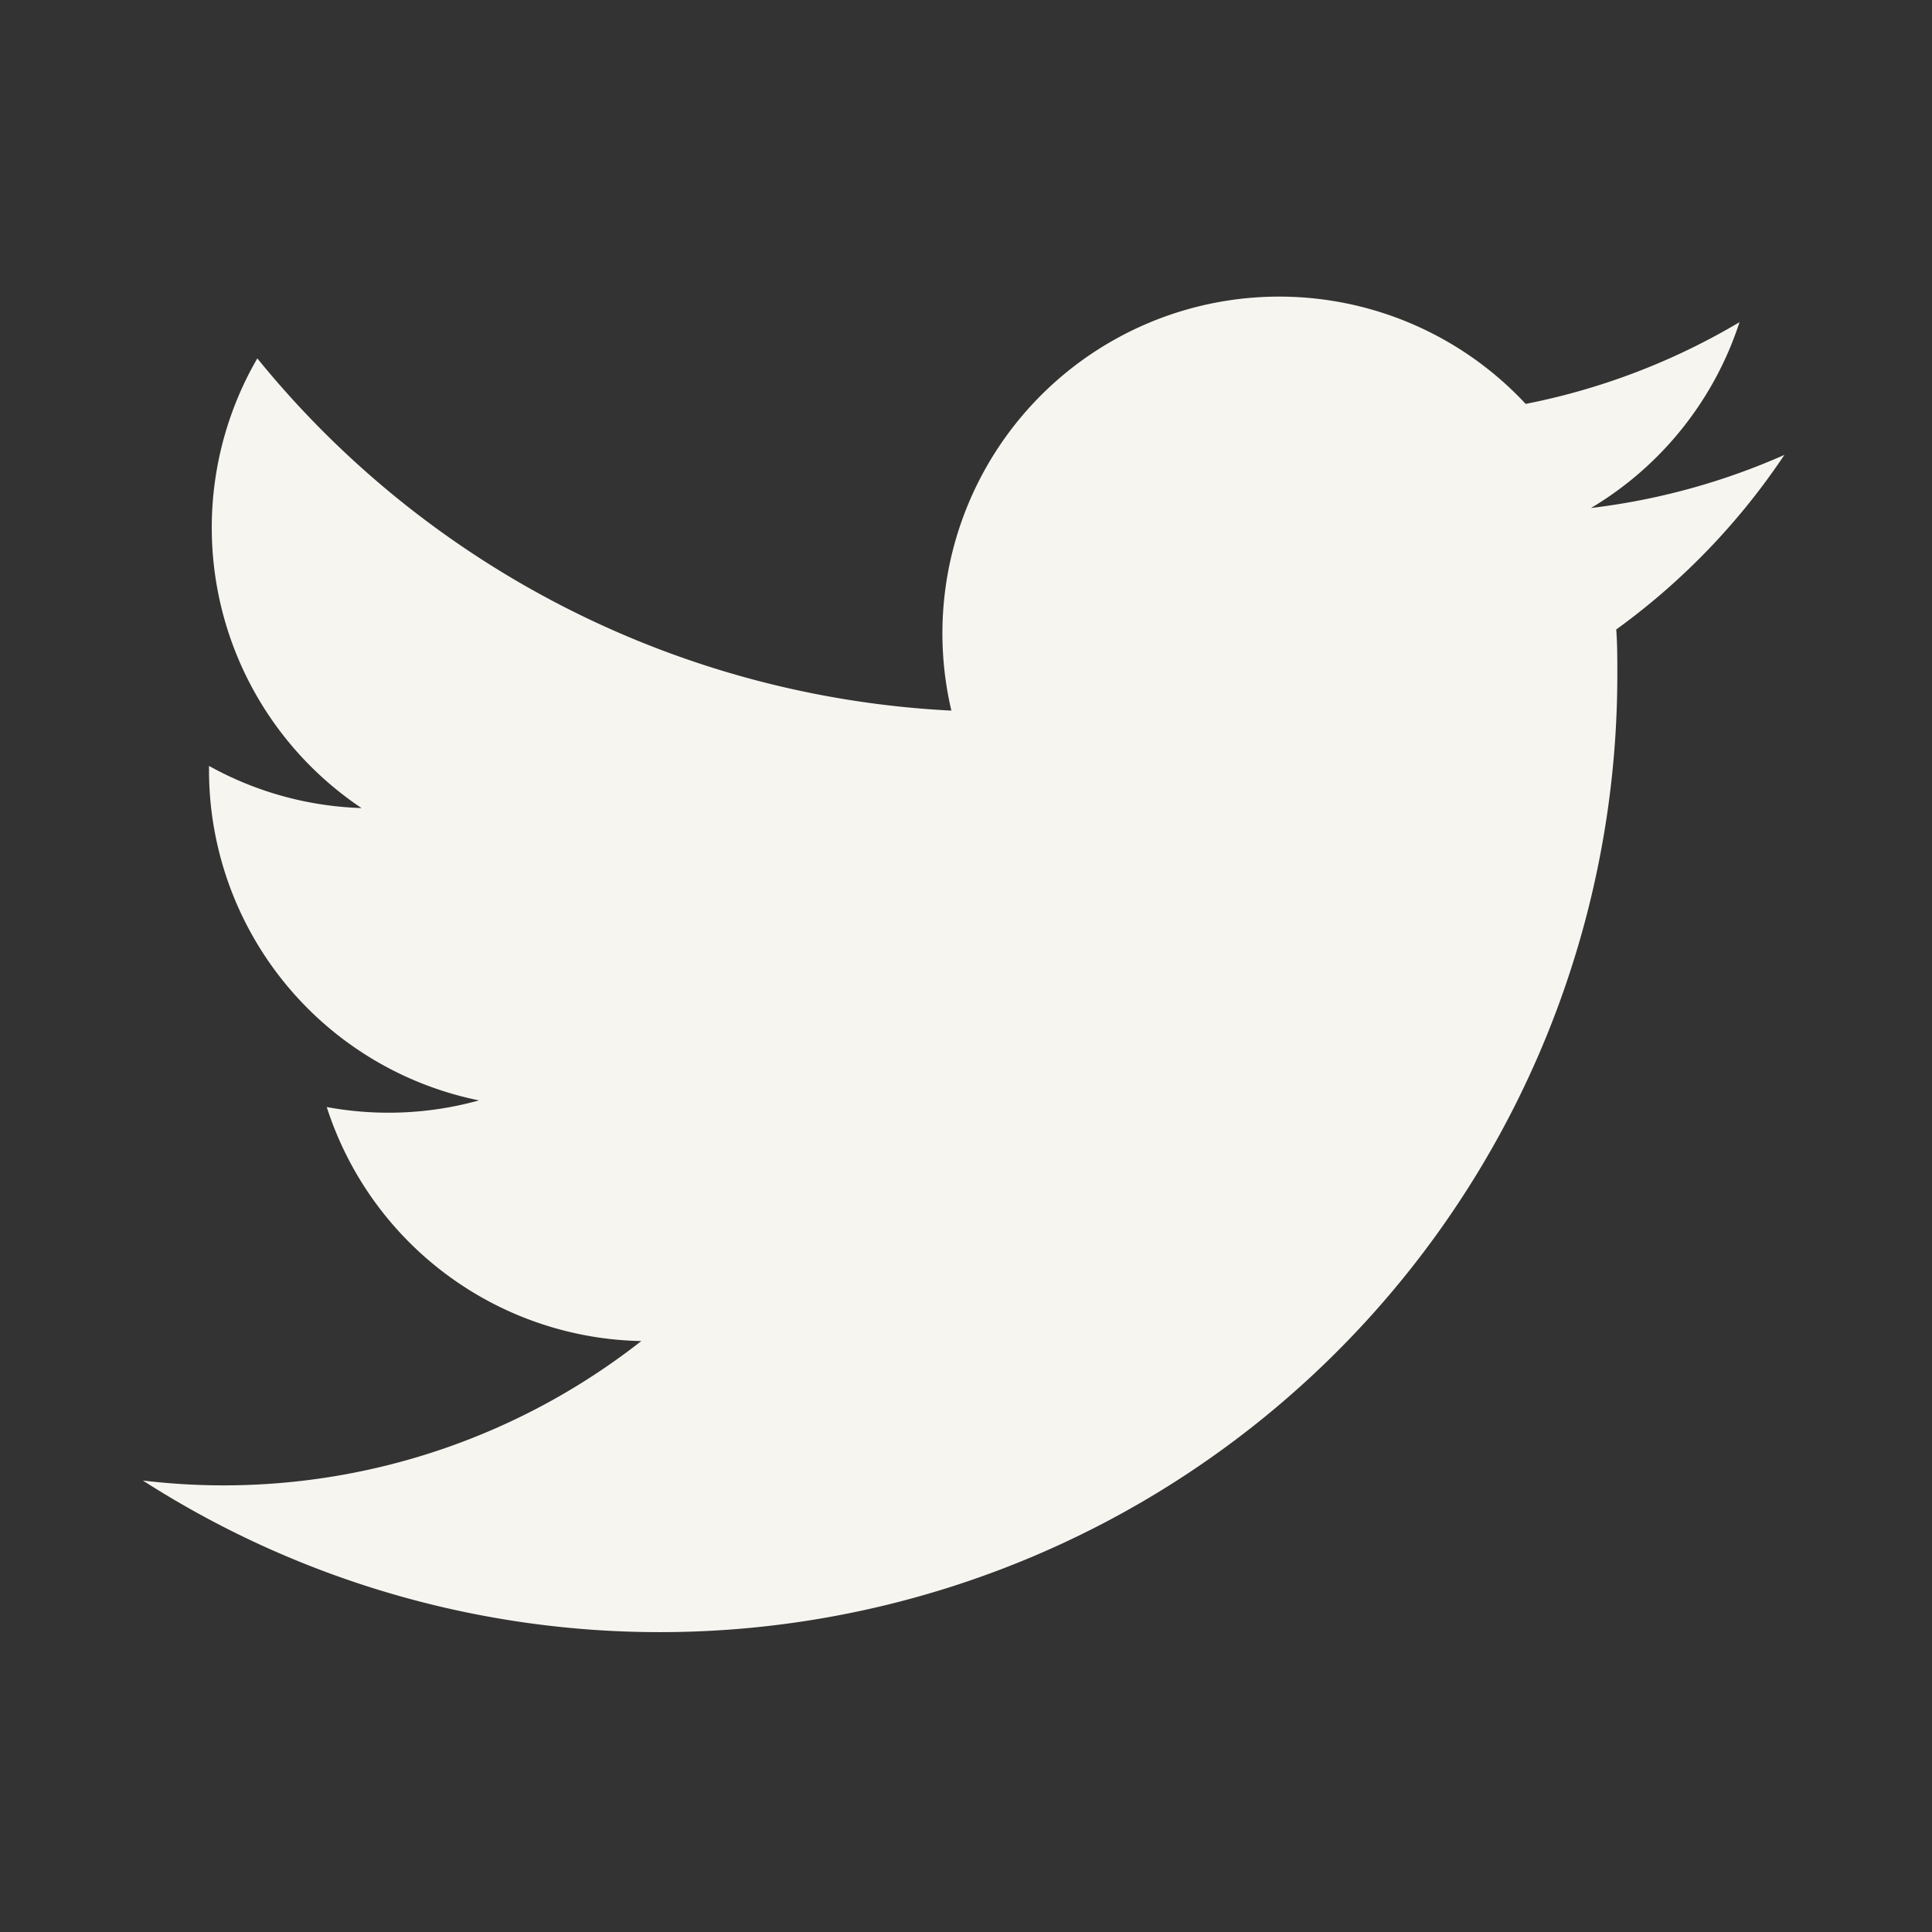 <svg id="twiiter" xmlns="http://www.w3.org/2000/svg" width="16" height="16" viewBox="0 0 16 16">
  <rect x="0" y="0" width="16" height="16" fill="#333333" stroke="none"/>
  <path id="Tracé_119" data-name="Tracé 119" d="M0,0H16V16H0Z" fill="none"/>
  <path id="Tracé_120" data-name="Tracé 120" d="M15.37,5a5.589,5.589,0,0,1-1.6.439A2.8,2.8,0,0,0,15,3.9a5.572,5.572,0,0,1-1.771.677A2.789,2.789,0,0,0,8.473,7.117,7.917,7.917,0,0,1,2.725,4.2a2.794,2.794,0,0,0,.863,3.724,2.779,2.779,0,0,1-1.263-.349v.035a2.791,2.791,0,0,0,2.236,2.735A2.806,2.806,0,0,1,3.3,10.4a2.791,2.791,0,0,0,2.605,1.938,5.6,5.6,0,0,1-4.128,1.155A7.929,7.929,0,0,0,13.988,6.805c0-.12,0-.241-.009-.36A5.666,5.666,0,0,0,15.371,5Z" transform="translate(-0.594 -1.232)" fill="#f7f5f0"/>
</svg>
